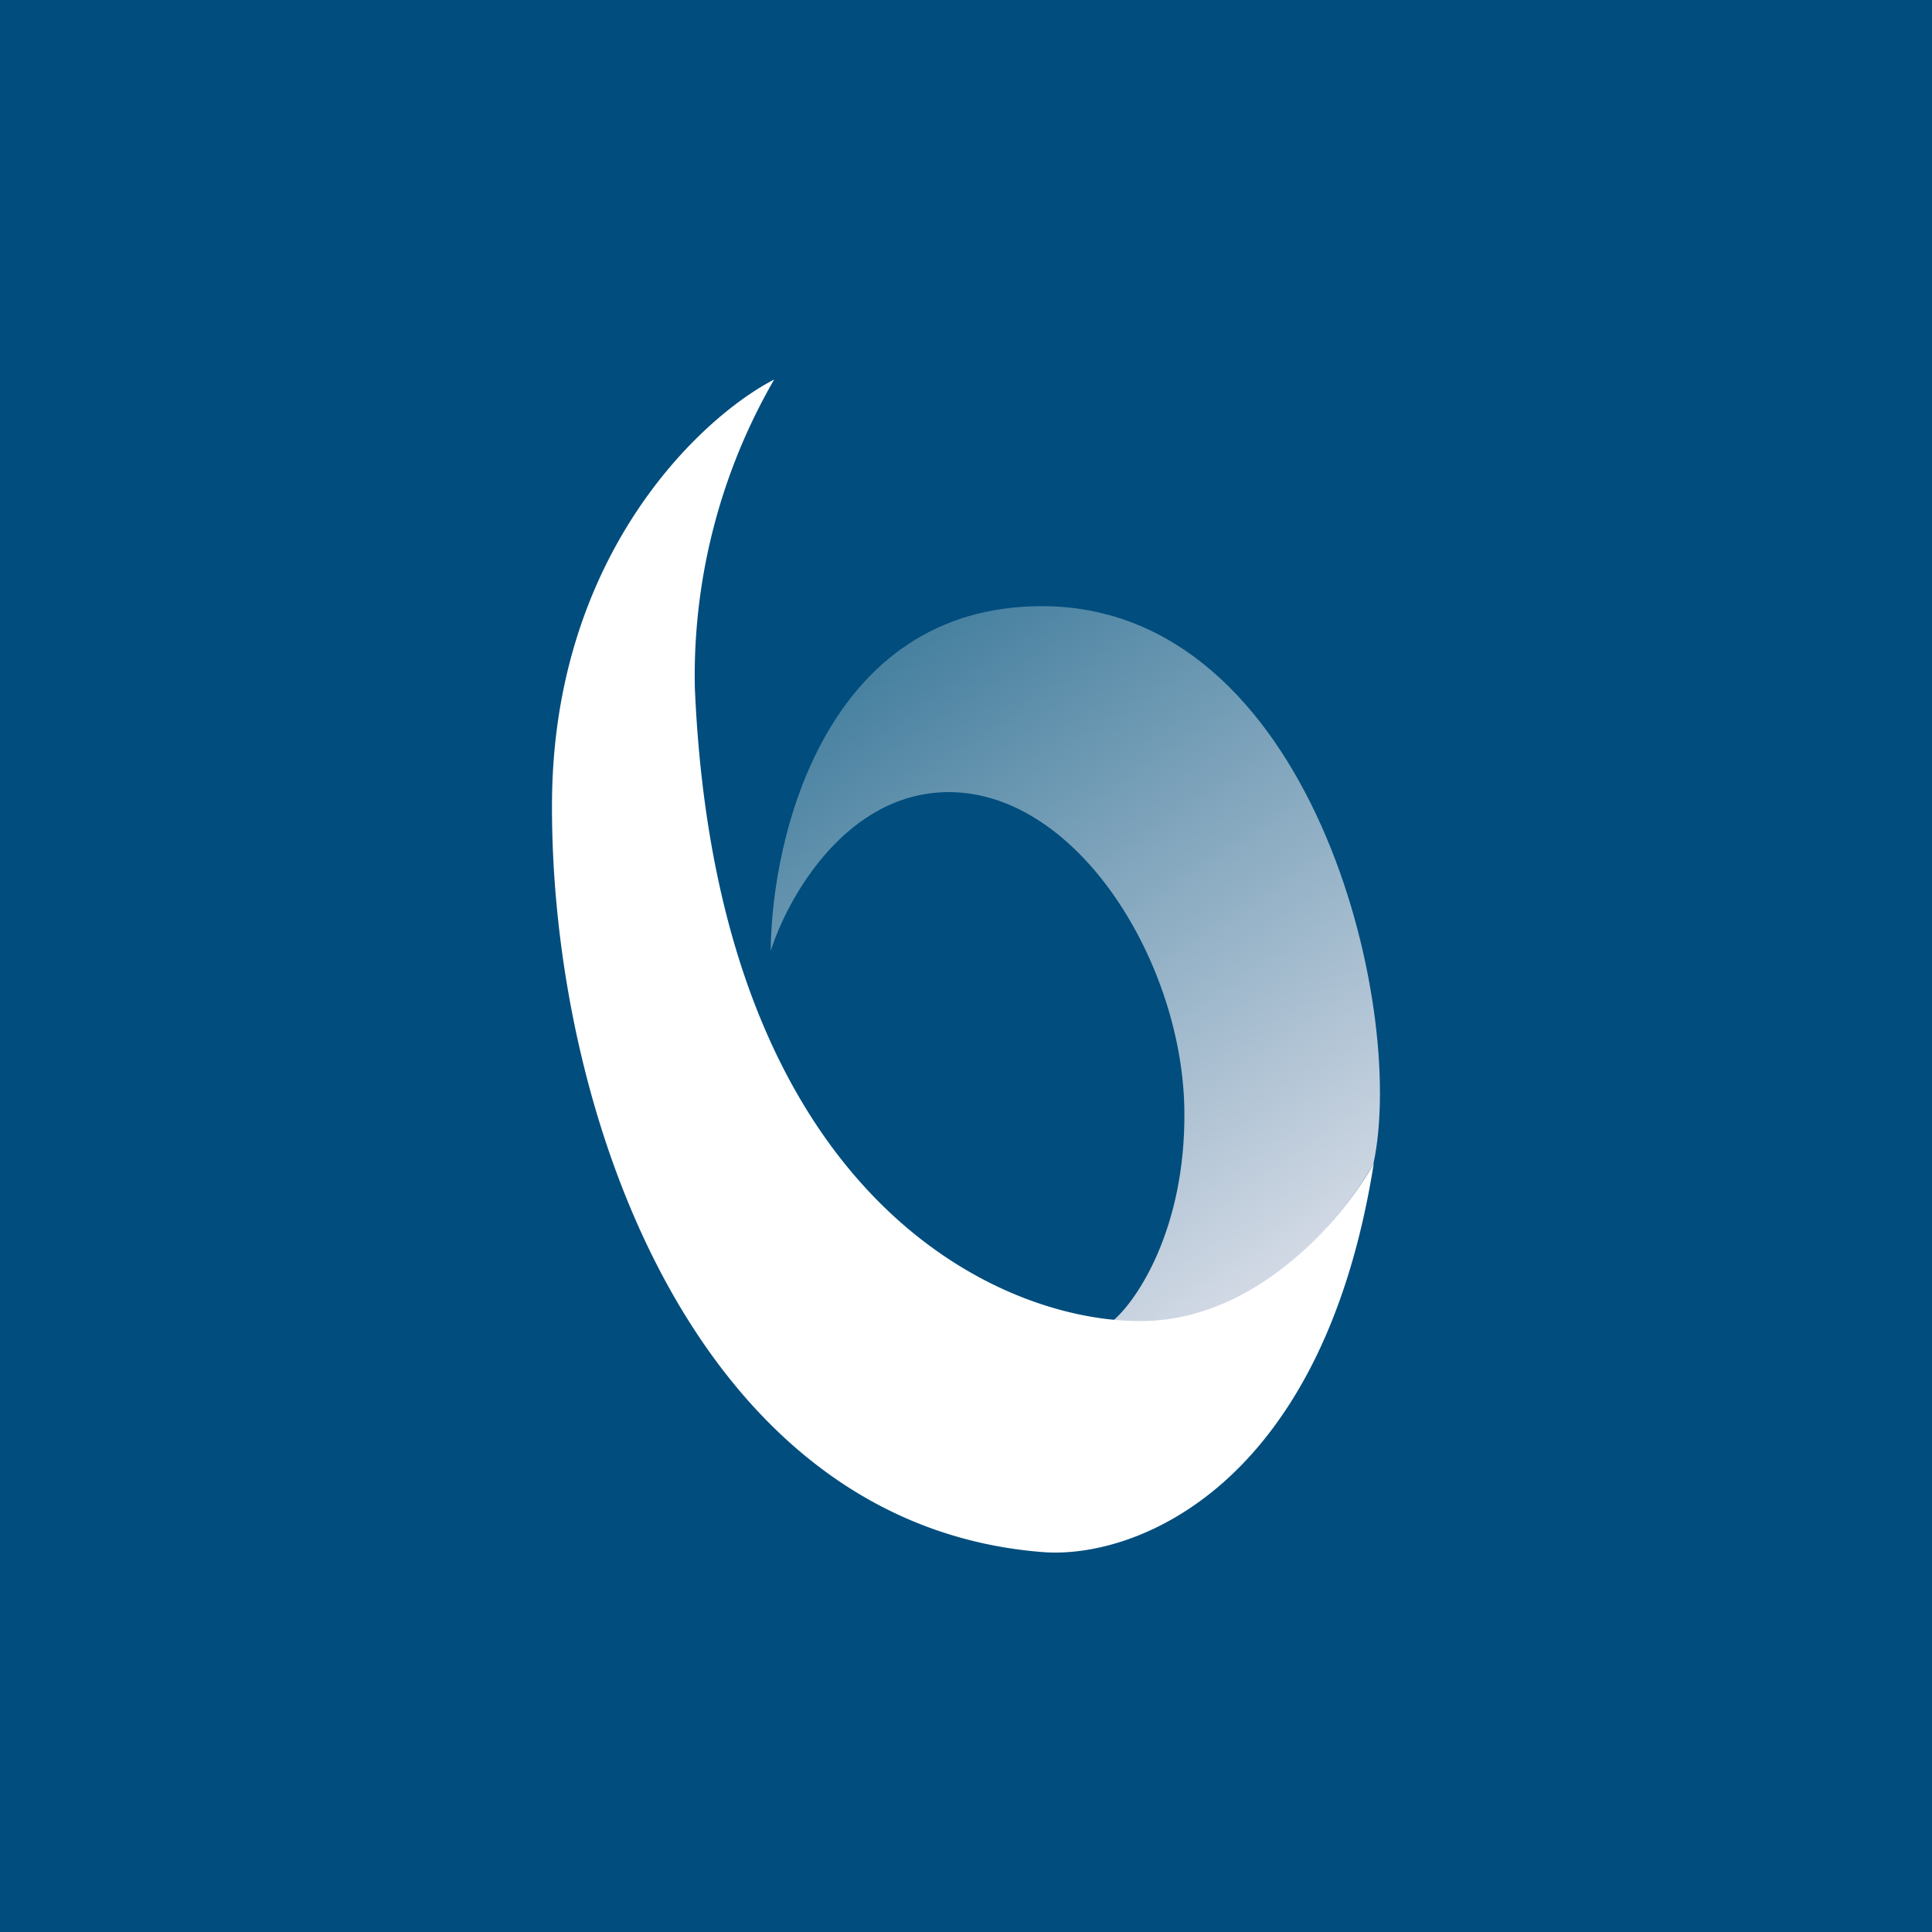 <!-- by Finnhub --><svg xmlns="http://www.w3.org/2000/svg" width="56" height="56"><path fill="#004D7E" d="M0 0h56v56H0z"/><path d="M30.2 17.57c-6.25 0-7.84 6.66-7.86 9.99.49-1.54 2.2-4.62 5.2-4.6 3.75.04 6.76 5.02 6.79 9.27.03 3.39-1.38 5.48-2.08 6.06 3.74.56 6.61-2.84 7.56-4.56.98-4.56-1.8-16.16-9.61-16.16z" fill="url(#ayvlnvmnc)"/><path d="M16 23.25c.04-7.17 4.31-11.15 6.44-12.25a17.17 17.17 0 00-2.3 8.92c.64 15.13 9.23 18.6 13.28 18.36 3.24-.2 5.61-3.12 6.4-4.56-1.5 9.48-6.98 11.46-9.57 11.27-10.1-.77-14.3-12.78-14.25-21.74z" fill="#fff"/><defs><linearGradient id="ayvlnvmnc" x1="25.17" y1="19.84" x2="36.83" y2="37.08" gradientUnits="userSpaceOnUse"><stop stop-color="#4982A1"/><stop offset="1" stop-color="#D2D9E5"/></linearGradient></defs></svg>